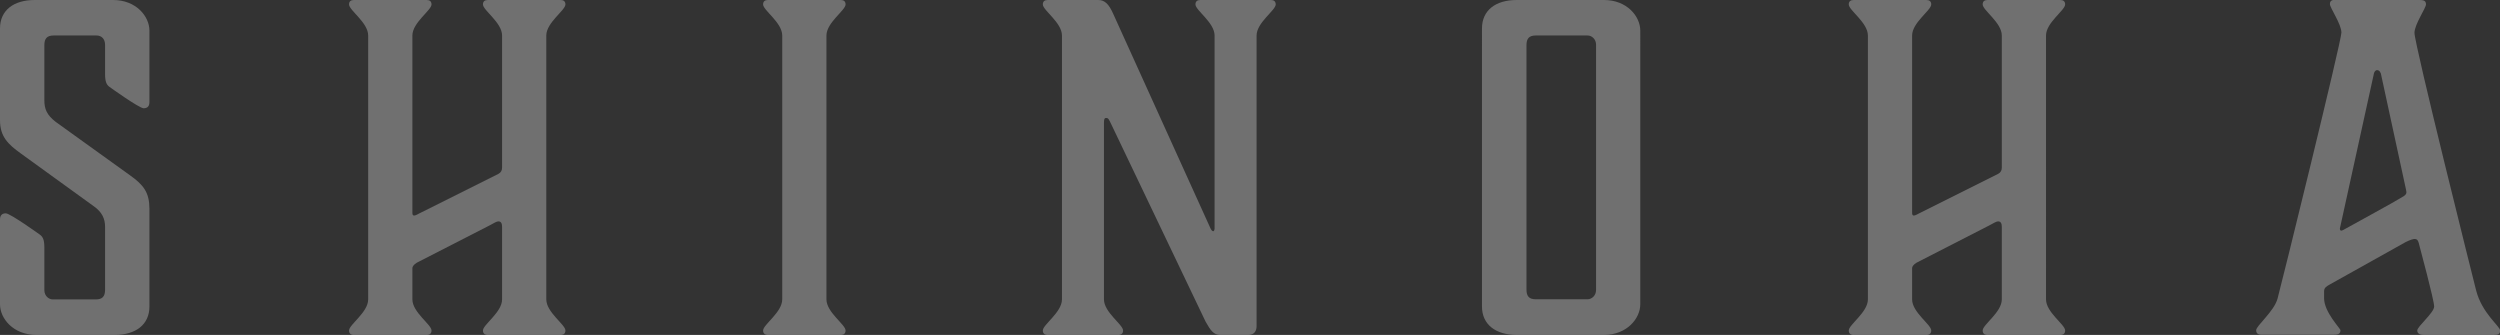 <?xml version="1.0" encoding="UTF-8"?>
<svg id="_レイヤー_2" data-name="レイヤー 2" xmlns="http://www.w3.org/2000/svg" viewBox="0 0 180.35 24.16">
  <rect x="0" y="0" width="180.35" height="24.16" fill="#333333" stroke="none"/>
  <defs>
    <style>
      .cls-1 {
        fill: #fff;
      }

      .cls-2 {
        opacity: .3;
      }
    </style>
  </defs>
  <g id="_レイヤー_1-2" data-name="レイヤー 1">
    <g class="cls-2">
      <path class="cls-1" d="M3.2,7.23c0,.61,.16,1.06,.83,1.57l5.34,3.84c.99,.7,1.41,1.25,1.41,2.43v7.04c0,1.31-.99,2.05-2.5,2.05H2.62c-1.66,0-2.62-1.18-2.62-2.21v-6.11c0-.29,.13-.45,.42-.45,.32,0,2.46,1.54,2.46,1.54,.22,.16,.32,.38,.32,.93v3.07c0,.42,.32,.67,.61,.67h3.1c.48,0,.67-.22,.67-.7v-4.54c0-.58-.22-1.06-.8-1.47L1.5,11.07c-.93-.67-1.5-1.22-1.5-2.4V2.05C0,.74,.99,0,2.5,0h5.66c1.66,0,2.62,1.18,2.62,2.21V7.36c0,.29-.13,.45-.42,.45-.32,0-2.46-1.54-2.46-1.54-.22-.16-.32-.38-.32-.93V3.23c0-.42-.26-.67-.61-.67H3.87c-.48,0-.67,.22-.67,.7v3.97Z"/>
      <path class="cls-1" d="M36.22,2.56c0-.93-1.38-1.82-1.38-2.24,0-.22,.13-.32,.35-.32h5.25c.22,0,.35,.1,.35,.32,0,.42-1.38,1.31-1.38,2.24V21.6c0,.93,1.38,1.82,1.38,2.24,0,.22-.13,.32-.35,.32h-5.25c-.22,0-.35-.1-.35-.32,0-.42,1.38-1.31,1.38-2.24v-5.25c0-.26-.1-.38-.26-.38-.13,0-.29,.1-.64,.29l-5.25,2.69c-.22,.13-.32,.29-.32,.38v2.27c0,.93,1.38,1.82,1.38,2.24,0,.22-.13,.32-.35,.32h-5.25c-.22,0-.35-.1-.35-.32,0-.42,1.38-1.31,1.38-2.24V2.56c0-.93-1.38-1.82-1.38-2.24,0-.22,.13-.32,.35-.32h5.25c.22,0,.35,.1,.35,.32,0,.42-1.38,1.31-1.38,2.24V15.33c0,.16,.03,.22,.13,.22s.32-.13,.32-.13l5.76-2.88c.19-.1,.26-.26,.26-.45V2.56Z"/>
      <path class="cls-1" d="M59.62,21.6c0,.93,1.38,1.82,1.38,2.24,0,.22-.13,.32-.35,.32h-5.25c-.22,0-.35-.1-.35-.32,0-.42,1.38-1.31,1.38-2.24V2.56c0-.93-1.38-1.82-1.38-2.24,0-.22,.13-.32,.35-.32h5.25c.22,0,.35,.1,.35,.32,0,.42-1.38,1.31-1.38,2.24V21.6Z"/>
      <path class="cls-1" d="M88.03,24.16c-.48,0-.7-.32-1.06-.96l-6.82-14.27c-.16-.32-.19-.42-.35-.42-.13,0-.16,.1-.16,.35v12.74c0,.93,1.38,1.82,1.38,2.24,0,.22-.13,.32-.35,.32h-5.09c-.22,0-.35-.1-.35-.32,0-.42,1.38-1.31,1.38-2.24V2.56c0-.93-1.38-1.82-1.38-2.24,0-.22,.13-.32,.35-.32h3.65c.48,0,.77,.32,1.06,.96l7.01,15.46c.06,.13,.13,.26,.22,.26s.1-.19,.1-.19V2.56c0-.93-1.38-1.82-1.38-2.24,0-.22,.13-.32,.35-.32h5.09c.22,0,.35,.1,.35,.32,0,.42-1.38,1.31-1.38,2.24V23.52c0,.32-.13,.64-.61,.64h-2.02Z"/>
      <path class="cls-1" d="M115.71,24.16h-6.3c-1.5,0-2.5-.74-2.5-2.05V2.05c0-1.31,.99-2.05,2.5-2.05h6.3c1.66,0,2.62,1.18,2.62,2.21V21.95c0,1.02-.96,2.21-2.62,2.21Zm-1.18-21.6h-3.74c-.48,0-.67,.22-.67,.7V20.89c0,.48,.19,.7,.67,.7h3.74c.29,0,.61-.26,.61-.67V3.23c0-.42-.32-.67-.61-.67Z"/>
      <path class="cls-1" d="M144.41,2.56c0-.93-1.38-1.82-1.38-2.24,0-.22,.13-.32,.35-.32h5.25c.22,0,.35,.1,.35,.32,0,.42-1.38,1.31-1.38,2.24V21.6c0,.93,1.38,1.82,1.38,2.24,0,.22-.13,.32-.35,.32h-5.25c-.22,0-.35-.1-.35-.32,0-.42,1.38-1.31,1.38-2.24v-5.25c0-.26-.1-.38-.26-.38-.13,0-.29,.1-.64,.29l-5.25,2.69c-.22,.13-.32,.29-.32,.38v2.27c0,.93,1.38,1.82,1.38,2.24,0,.22-.13,.32-.35,.32h-5.25c-.22,0-.35-.1-.35-.32,0-.42,1.38-1.31,1.38-2.24V2.56c0-.93-1.38-1.82-1.38-2.24,0-.22,.13-.32,.35-.32h5.25c.22,0,.35,.1,.35,.32,0,.42-1.38,1.31-1.38,2.24V15.33c0,.16,.03,.22,.13,.22s.32-.13,.32-.13l5.76-2.88c.19-.1,.26-.26,.26-.45V2.56Z"/>
      <path class="cls-1" d="M174.56,0c.35,0,.45,.1,.45,.32,0,.26-.83,1.44-.83,2.05,0,.83,4.26,17.85,4.45,18.59,.42,1.63,1.73,2.59,1.73,2.88,0,.26-.13,.32-.48,.32h-4.99c-.26,0-.51-.06-.51-.32,0-.29,1.22-1.28,1.22-1.73s-1.02-4.22-1.12-4.61c-.06-.19-.13-.26-.29-.26-.1,0-.32,.06-.64,.22l-5.44,3.04c-.29,.16-.45,.26-.45,.51v.51c0,.99,1.18,2.18,1.18,2.3,0,.22-.1,.32-.45,.32h-5.28c-.22,0-.35-.1-.35-.32,0-.32,1.28-1.34,1.54-2.27s4.61-18.59,4.61-19.2-.83-1.79-.83-2.05c0-.22,.1-.32,.45-.32h6.05Zm-2.82,5.28s-.06-.22-.26-.22c-.16,0-.22,.22-.22,.22l-2.46,11.2c0,.1,.03,.16,.1,.16,.03,0,.1-.03,.16-.06,.9-.51,3.58-1.95,4.35-2.43,.13-.1,.19-.16,.19-.29,0-.06-.06-.32-.06-.32l-1.79-8.26Z"/>
    </g>
  </g>
</svg>